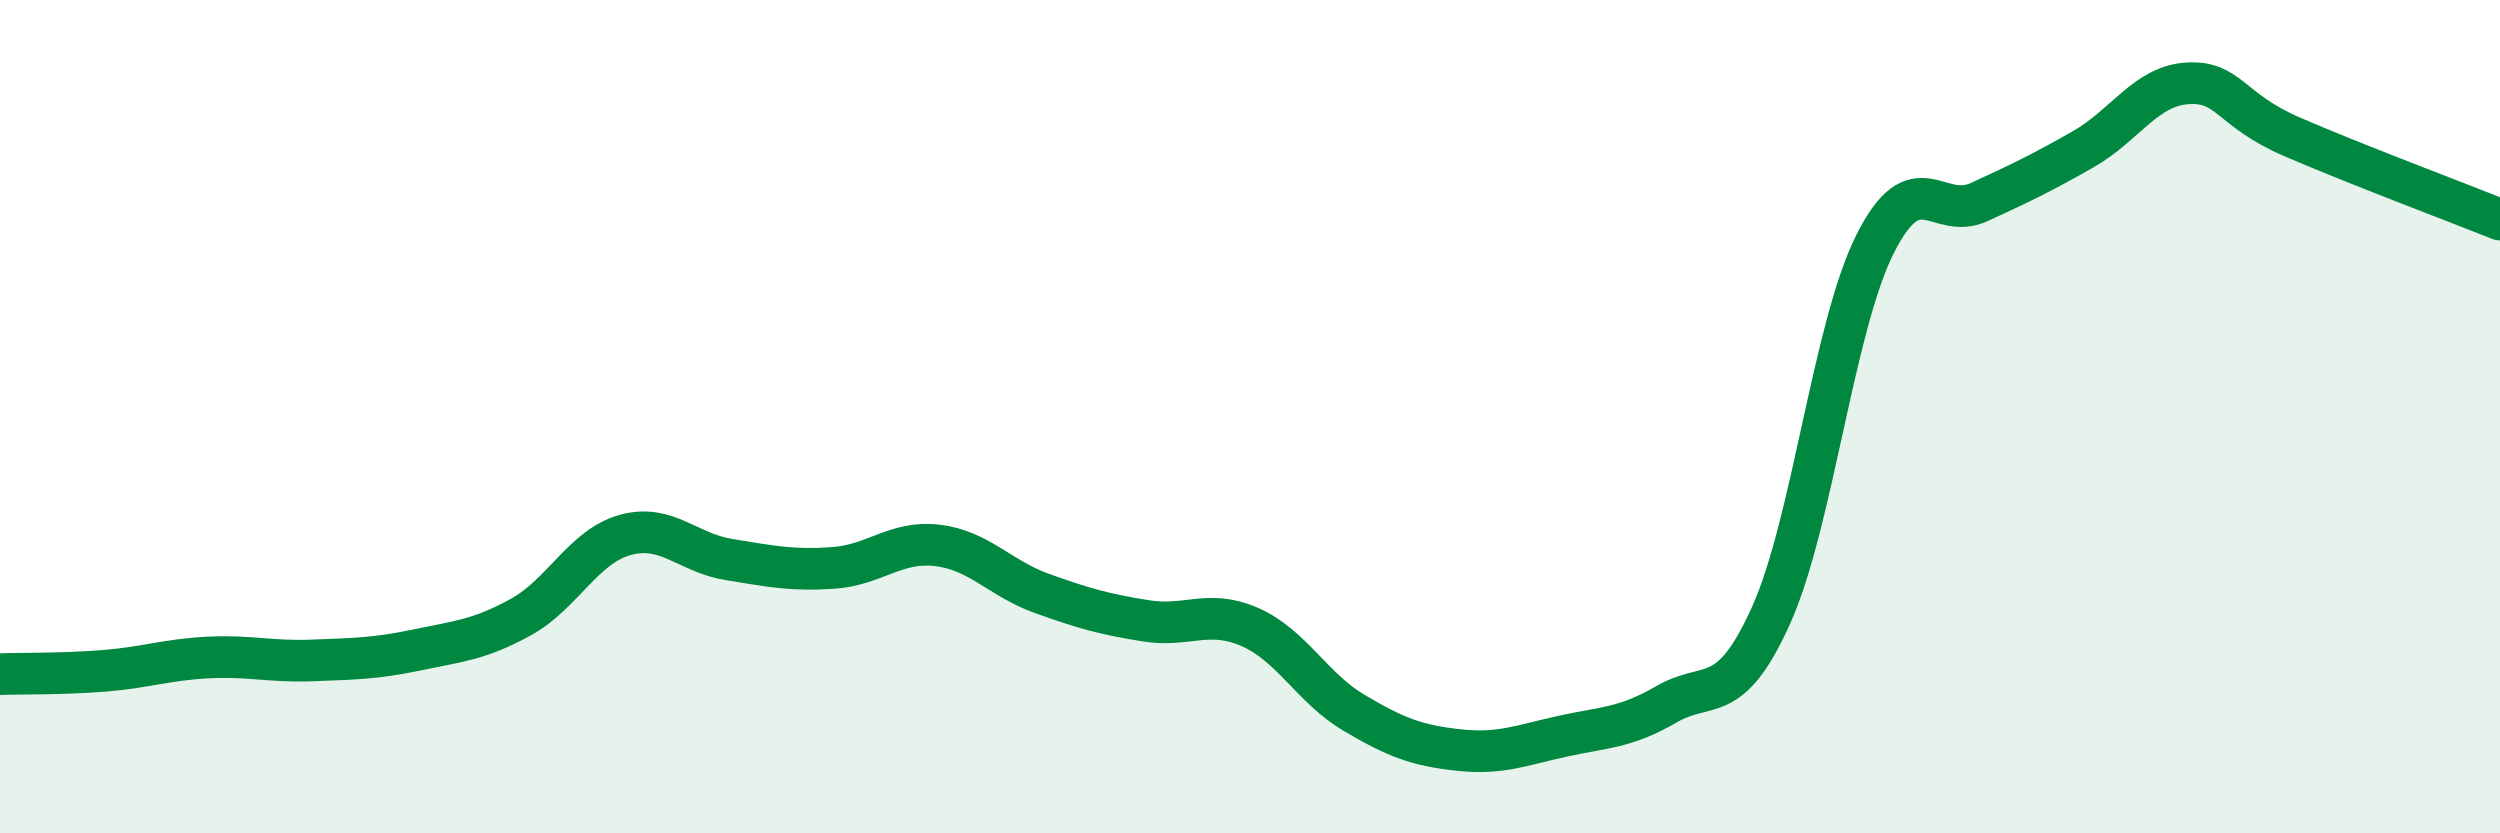 
    <svg width="60" height="20" viewBox="0 0 60 20" xmlns="http://www.w3.org/2000/svg">
      <path
        d="M 0,16.18 C 0.5,16.16 1.5,16.18 2.5,16.1 C 3.5,16.02 4,15.83 5,15.78 C 6,15.73 6.5,15.89 7.5,15.85 C 8.5,15.81 9,15.81 10,15.6 C 11,15.39 11.5,15.36 12.5,14.81 C 13.5,14.26 14,13.12 15,12.84 C 16,12.56 16.5,13.27 17.5,13.43 C 18.5,13.59 19,13.7 20,13.63 C 21,13.56 21.5,12.97 22.5,13.09 C 23.5,13.21 24,13.88 25,14.24 C 26,14.6 26.5,14.74 27.5,14.9 C 28.5,15.06 29,14.61 30,15.05 C 31,15.49 31.5,16.52 32.5,17.11 C 33.5,17.7 34,17.89 35,18 C 36,18.11 36.5,17.89 37.5,17.67 C 38.5,17.45 39,17.48 40,16.9 C 41,16.32 41.5,16.99 42.5,14.78 C 43.5,12.57 44,7.85 45,5.86 C 46,3.87 46.5,5.31 47.5,4.85 C 48.5,4.39 49,4.15 50,3.58 C 51,3.01 51.5,2.06 52.5,2 C 53.5,1.94 53.5,2.63 55,3.28 C 56.5,3.93 59,4.87 60,5.27L60 20L0 20Z"
        fill="#008740"
        opacity="0.1"
        stroke-linecap="round"
        stroke-linejoin="round"
      />
      <path
        d="M 0,16.18 C 0.5,16.16 1.5,16.18 2.5,16.1 C 3.5,16.02 4,15.83 5,15.78 C 6,15.73 6.5,15.89 7.5,15.85 C 8.5,15.81 9,15.81 10,15.6 C 11,15.39 11.5,15.36 12.5,14.81 C 13.5,14.26 14,13.12 15,12.84 C 16,12.56 16.5,13.27 17.5,13.43 C 18.5,13.59 19,13.7 20,13.63 C 21,13.56 21.5,12.97 22.5,13.09 C 23.5,13.21 24,13.88 25,14.24 C 26,14.6 26.5,14.74 27.5,14.9 C 28.5,15.06 29,14.61 30,15.05 C 31,15.49 31.5,16.52 32.5,17.11 C 33.5,17.7 34,17.89 35,18 C 36,18.11 36.5,17.89 37.5,17.67 C 38.5,17.45 39,17.48 40,16.9 C 41,16.32 41.5,16.99 42.5,14.78 C 43.5,12.57 44,7.85 45,5.86 C 46,3.87 46.5,5.31 47.5,4.85 C 48.5,4.39 49,4.15 50,3.58 C 51,3.01 51.5,2.06 52.5,2 C 53.5,1.94 53.5,2.63 55,3.28 C 56.5,3.93 59,4.87 60,5.27"
        stroke="#008740"
        stroke-width="1"
        fill="none"
        stroke-linecap="round"
        stroke-linejoin="round"
      />
    </svg>
  